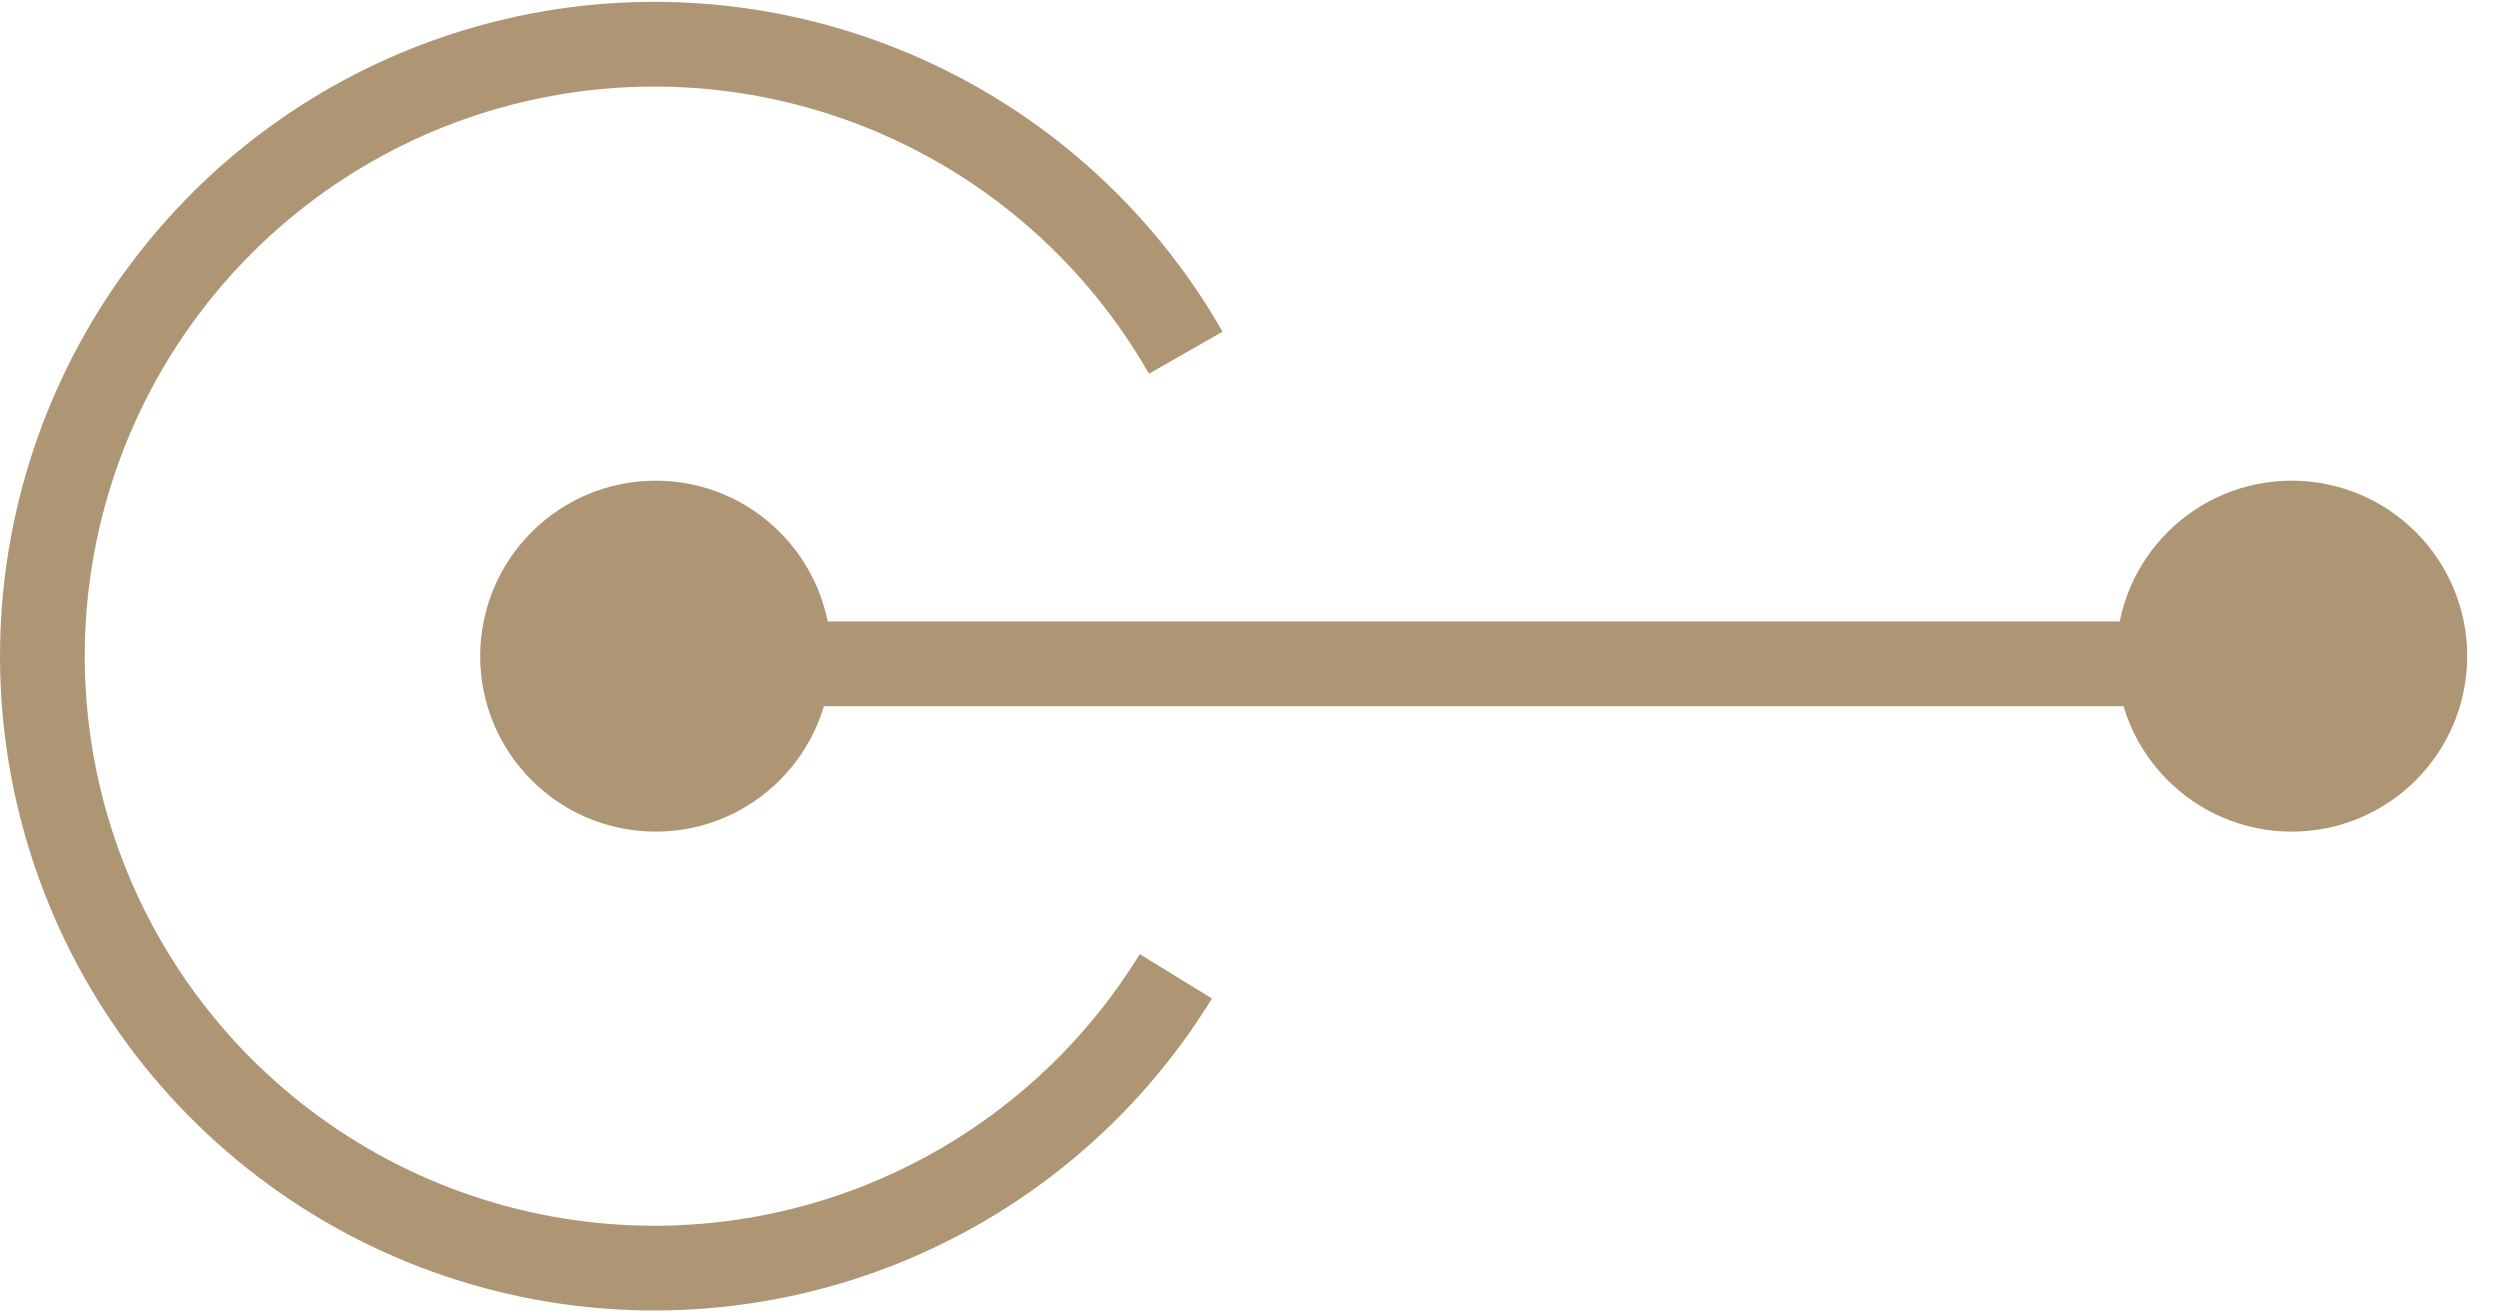 <svg width="59" height="31" viewBox="0 0 59 31" fill="none" xmlns="http://www.w3.org/2000/svg">
<circle cx="54.085" cy="15.485" r="4.141" fill="#AE9675"/>
<circle cx="15.474" cy="15.485" r="4.141" fill="#AE9675"/>
<path d="M27.75 23.041C26.094 25.739 23.597 27.817 20.644 28.958C17.692 30.098 14.446 30.237 11.406 29.352C8.367 28.468 5.702 26.609 3.822 24.062C1.943 21.515 0.952 18.421 1.002 15.256C1.052 12.091 2.141 9.03 4.101 6.544C6.06 4.058 8.783 2.285 11.848 1.498C14.914 0.71 18.154 0.951 21.069 2.185C23.985 3.418 26.414 5.575 27.984 8.324" stroke="#AE9675" stroke-width="2"/>
<path d="M16.811 15.666H57.052" stroke="#AE9675" stroke-width="2"/>
</svg>
